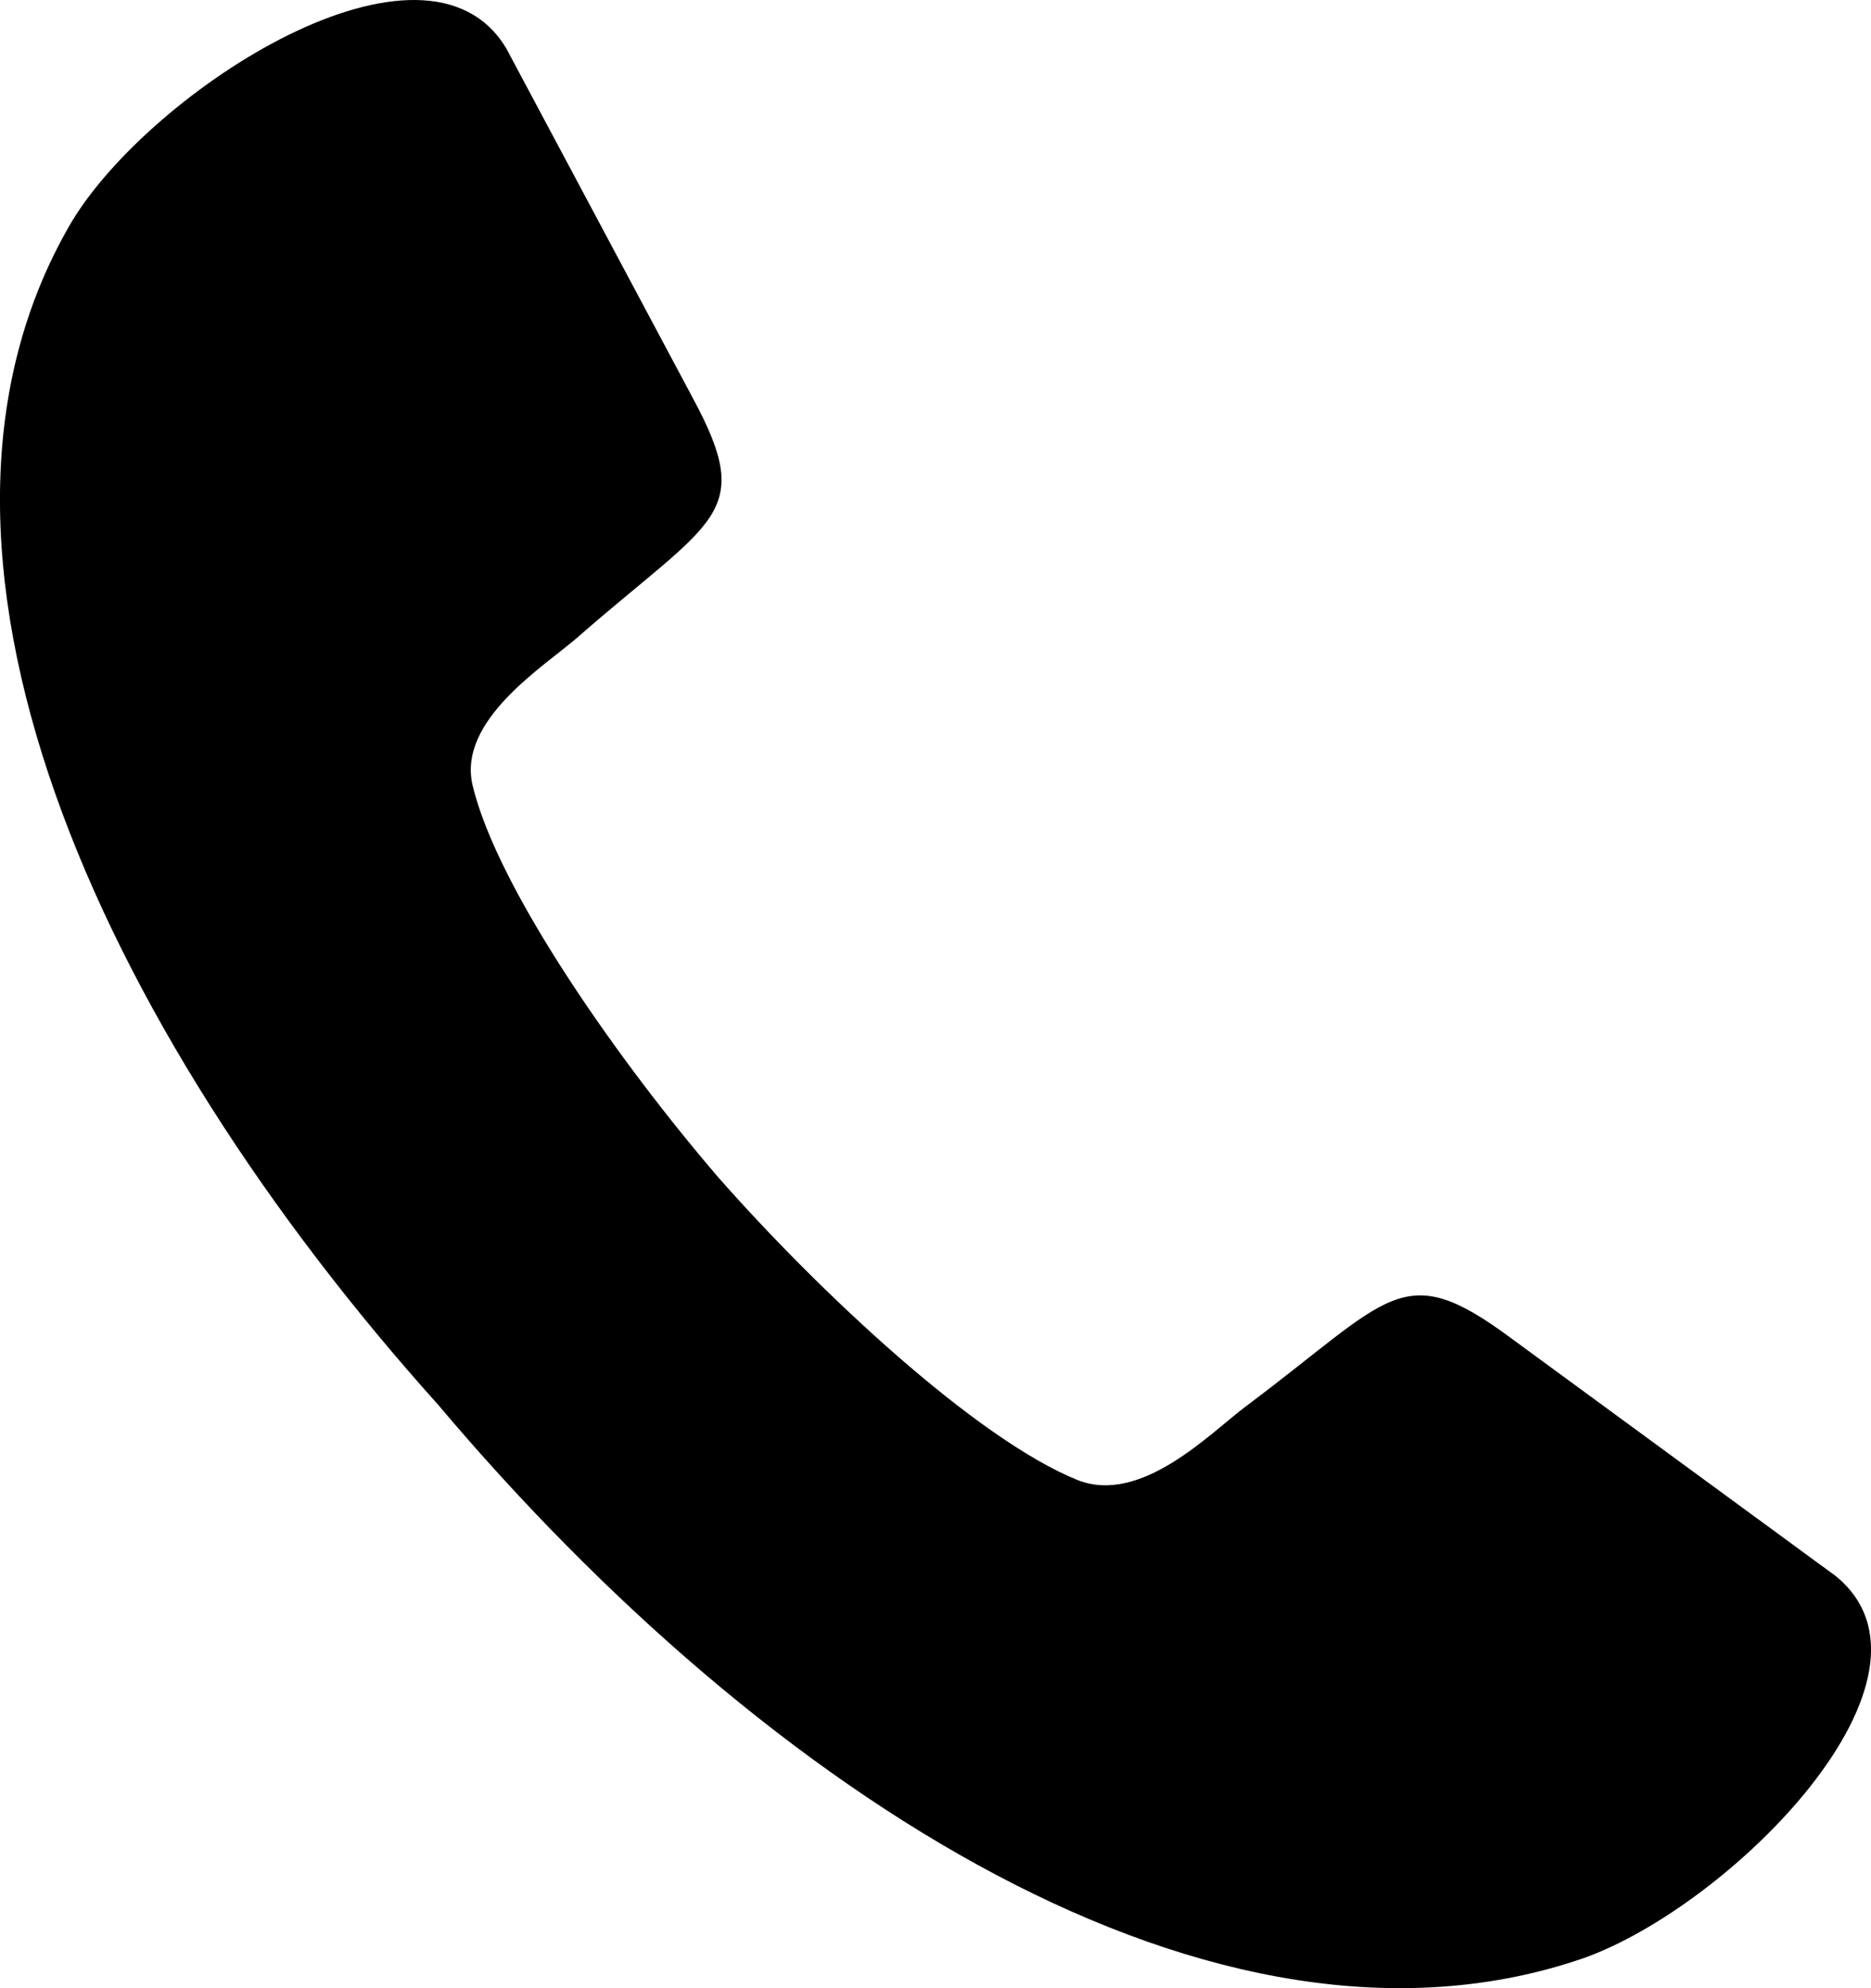 <svg width="16" height="17" viewBox="0 0 16 17" fill="none" xmlns="http://www.w3.org/2000/svg">
<path d="M4.329 0.413L5.927 3.408C6.465 4.407 6.1 4.433 4.934 5.454C4.65 5.7 3.912 6.158 4.041 6.713C4.252 7.604 5.309 9.099 6.147 10.072C6.996 11.036 8.34 12.3 9.212 12.654C9.758 12.873 10.352 12.251 10.654 12.025C11.898 11.095 11.989 10.752 12.915 11.437L15.697 13.475C16.753 14.333 14.811 16.293 13.54 16.744C10.402 17.823 6.558 15.344 3.748 12.013C0.833 8.766 -1.031 4.685 0.615 1.893C1.297 0.765 3.637 -0.738 4.329 0.413Z" fill="black"/>
</svg>
